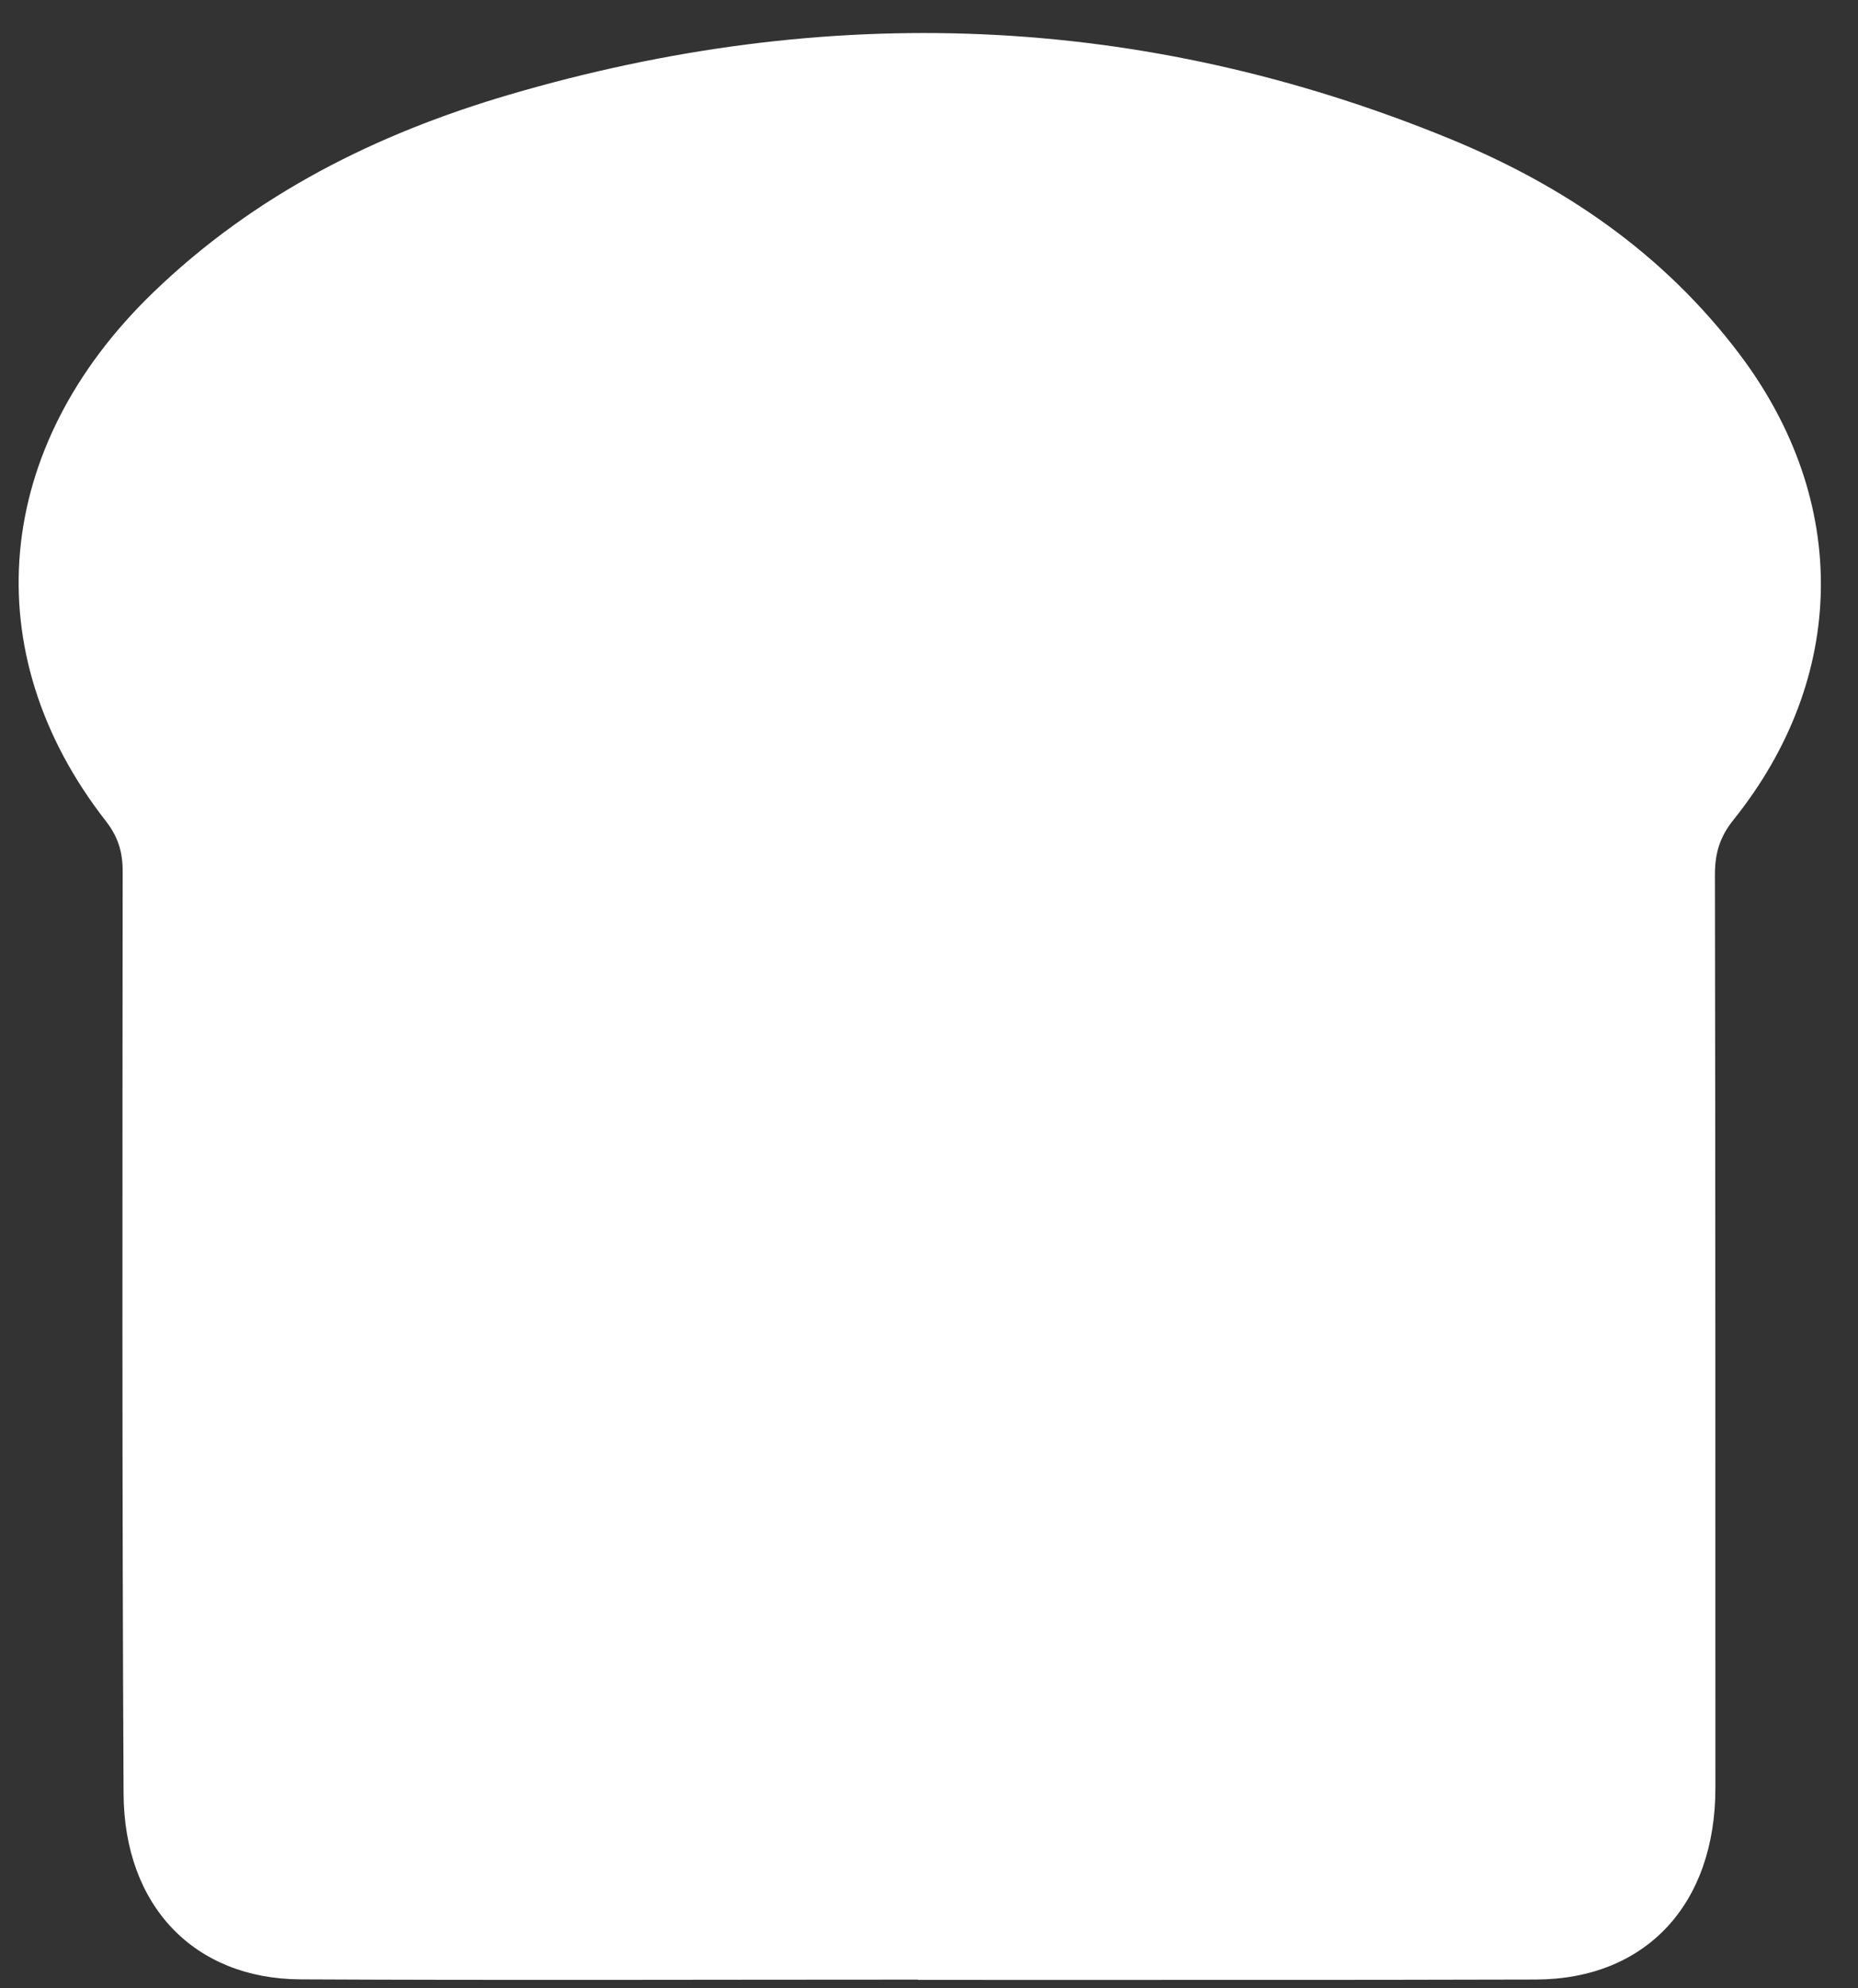 <svg width="43" height="46" viewBox="0 0 43 46" fill="none" xmlns="http://www.w3.org/2000/svg">
    <rect x="0" y="0" width="43" height="46" fill="#333333" stroke="none"/>
    <path
        d="M21.244 45.799C16.479 45.799 11.715 45.817 6.95 45.793C4.501 45.78 2.872 44.1 2.86 41.496C2.823 34.384 2.834 27.273 2.839 20.159C2.84 19.695 2.724 19.346 2.443 18.987C-0.593 15.09 -0.164 10.348 3.539 6.773C5.907 4.485 8.73 3.089 11.777 2.193C19.129 0.034 26.402 0.282 33.541 3.206C36.166 4.28 38.493 5.848 40.273 8.214C42.818 11.602 42.76 15.676 40.115 18.971C39.801 19.364 39.688 19.741 39.689 20.238C39.7 27.28 39.7 34.322 39.7 41.359C39.702 44.063 38.084 45.792 35.537 45.797C33.156 45.805 30.772 45.805 28.391 45.805C26.009 45.807 23.628 45.805 21.245 45.805C21.245 45.805 21.244 45.802 21.244 45.799Z"
        fill="white" />
</svg>
    